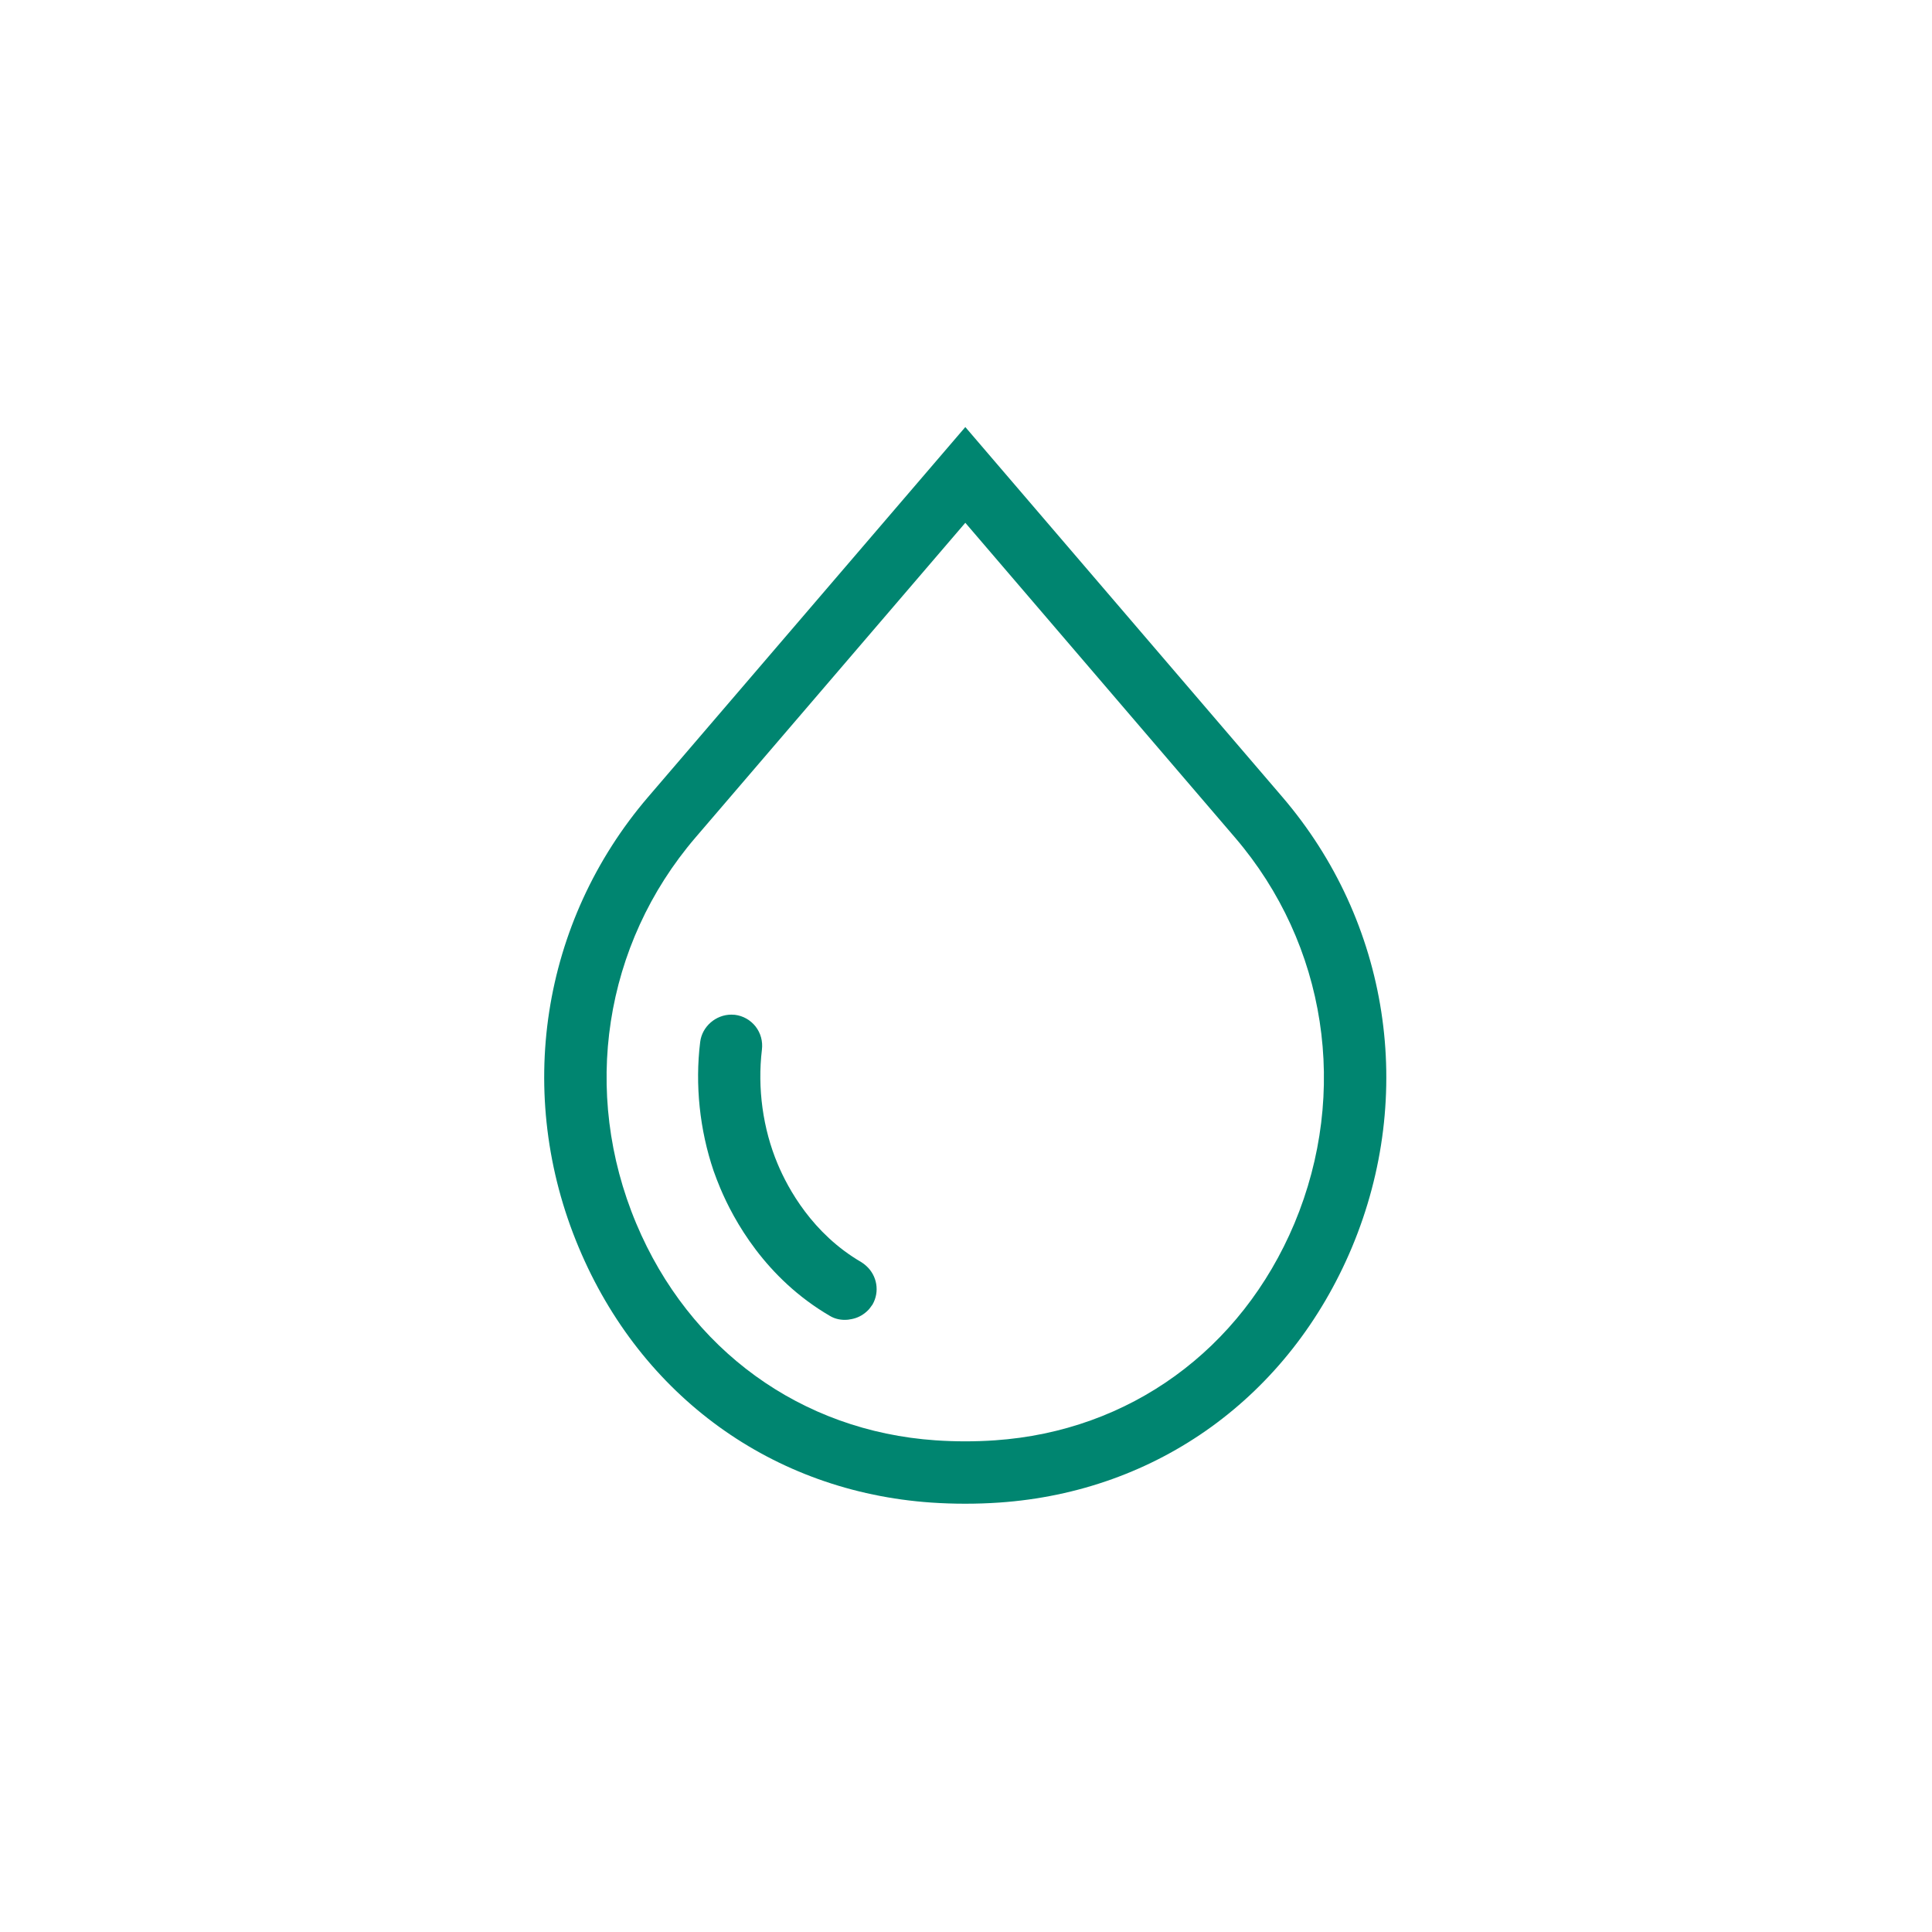 <svg version="1.2" xmlns="http://www.w3.org/2000/svg" viewBox="0 0 1136 1136" width="500" height="500">
	<title>GENIE-CLIM&amp;ELEC_EN_TRAITEMENT_EAU_coul-ai</title>
	<style>
		.s0 { fill: #008570 } 
	</style>
	<g id="TRAITEMENT EAU_coul">
		<g id="&lt;Group&gt;">
			<path id="&lt;Path&gt;" class="s0" d="m509.3 744.3q-1.3-1.2-2.9-2.2c-28.7-16.7-43.1-43.3-49.1-57.6-8.8-20.9-12-44.8-9.3-67.3 0.6-4.9-0.7-9.7-3.7-13.6-3-3.8-7.3-6.3-12.2-6.9q-1.1-0.1-2.1-0.1c-9 0-17.2 6.9-18.3 16.1-3.1 25.1-0.3 51.7 7.9 75.8q1.8 5.1 3.9 10.1c7.8 18.6 26.5 53 64.4 75.1 3.1 1.9 6.8 2.6 10.3 2.3 0.5 0 0.9-0.1 1.4-0.2 0.7-0.1 1.4-0.2 2.1-0.4 3.4-0.8 6.5-2.7 8.9-5.2q0.1-0.1 0.2-0.2c0.4-0.4 0.7-0.9 1.1-1.4 0.3-0.5 0.7-0.9 1.1-1.5 4.4-7.6 2.7-17.1-3.7-22.8z"/>
			<path id="&lt;Compound Path&gt;" fill-rule="evenodd" class="s0" d="m794.9 733.5c-36.8 87.6-114.3 143.6-207.4 150-13.1 0.9-26.8 0.9-39.9 0-93.1-6.4-170.6-62.4-207.3-150-37.8-90-22.1-191.5 40.8-264.9l186.5-217.5 186.4 217.5c62.9 73.4 78.6 174.9 40.9 264.9zm-68.7-241l-158.6-185.1-158.7 185.1c-53.8 62.8-67.2 149.7-34.8 226.9 31.2 74.4 97 122.1 176 127.5q8.7 0.6 17.5 0.6 8.7 0 17.4-0.6c79-5.4 144.8-53.1 176.1-127.5 32.3-77.2 18.9-164.1-34.9-226.9z"/>
		</g>
		<g id="&lt;Group&gt;">
			<g id="&lt;Group&gt;">
			</g>
		</g>
	</g>
</svg>
